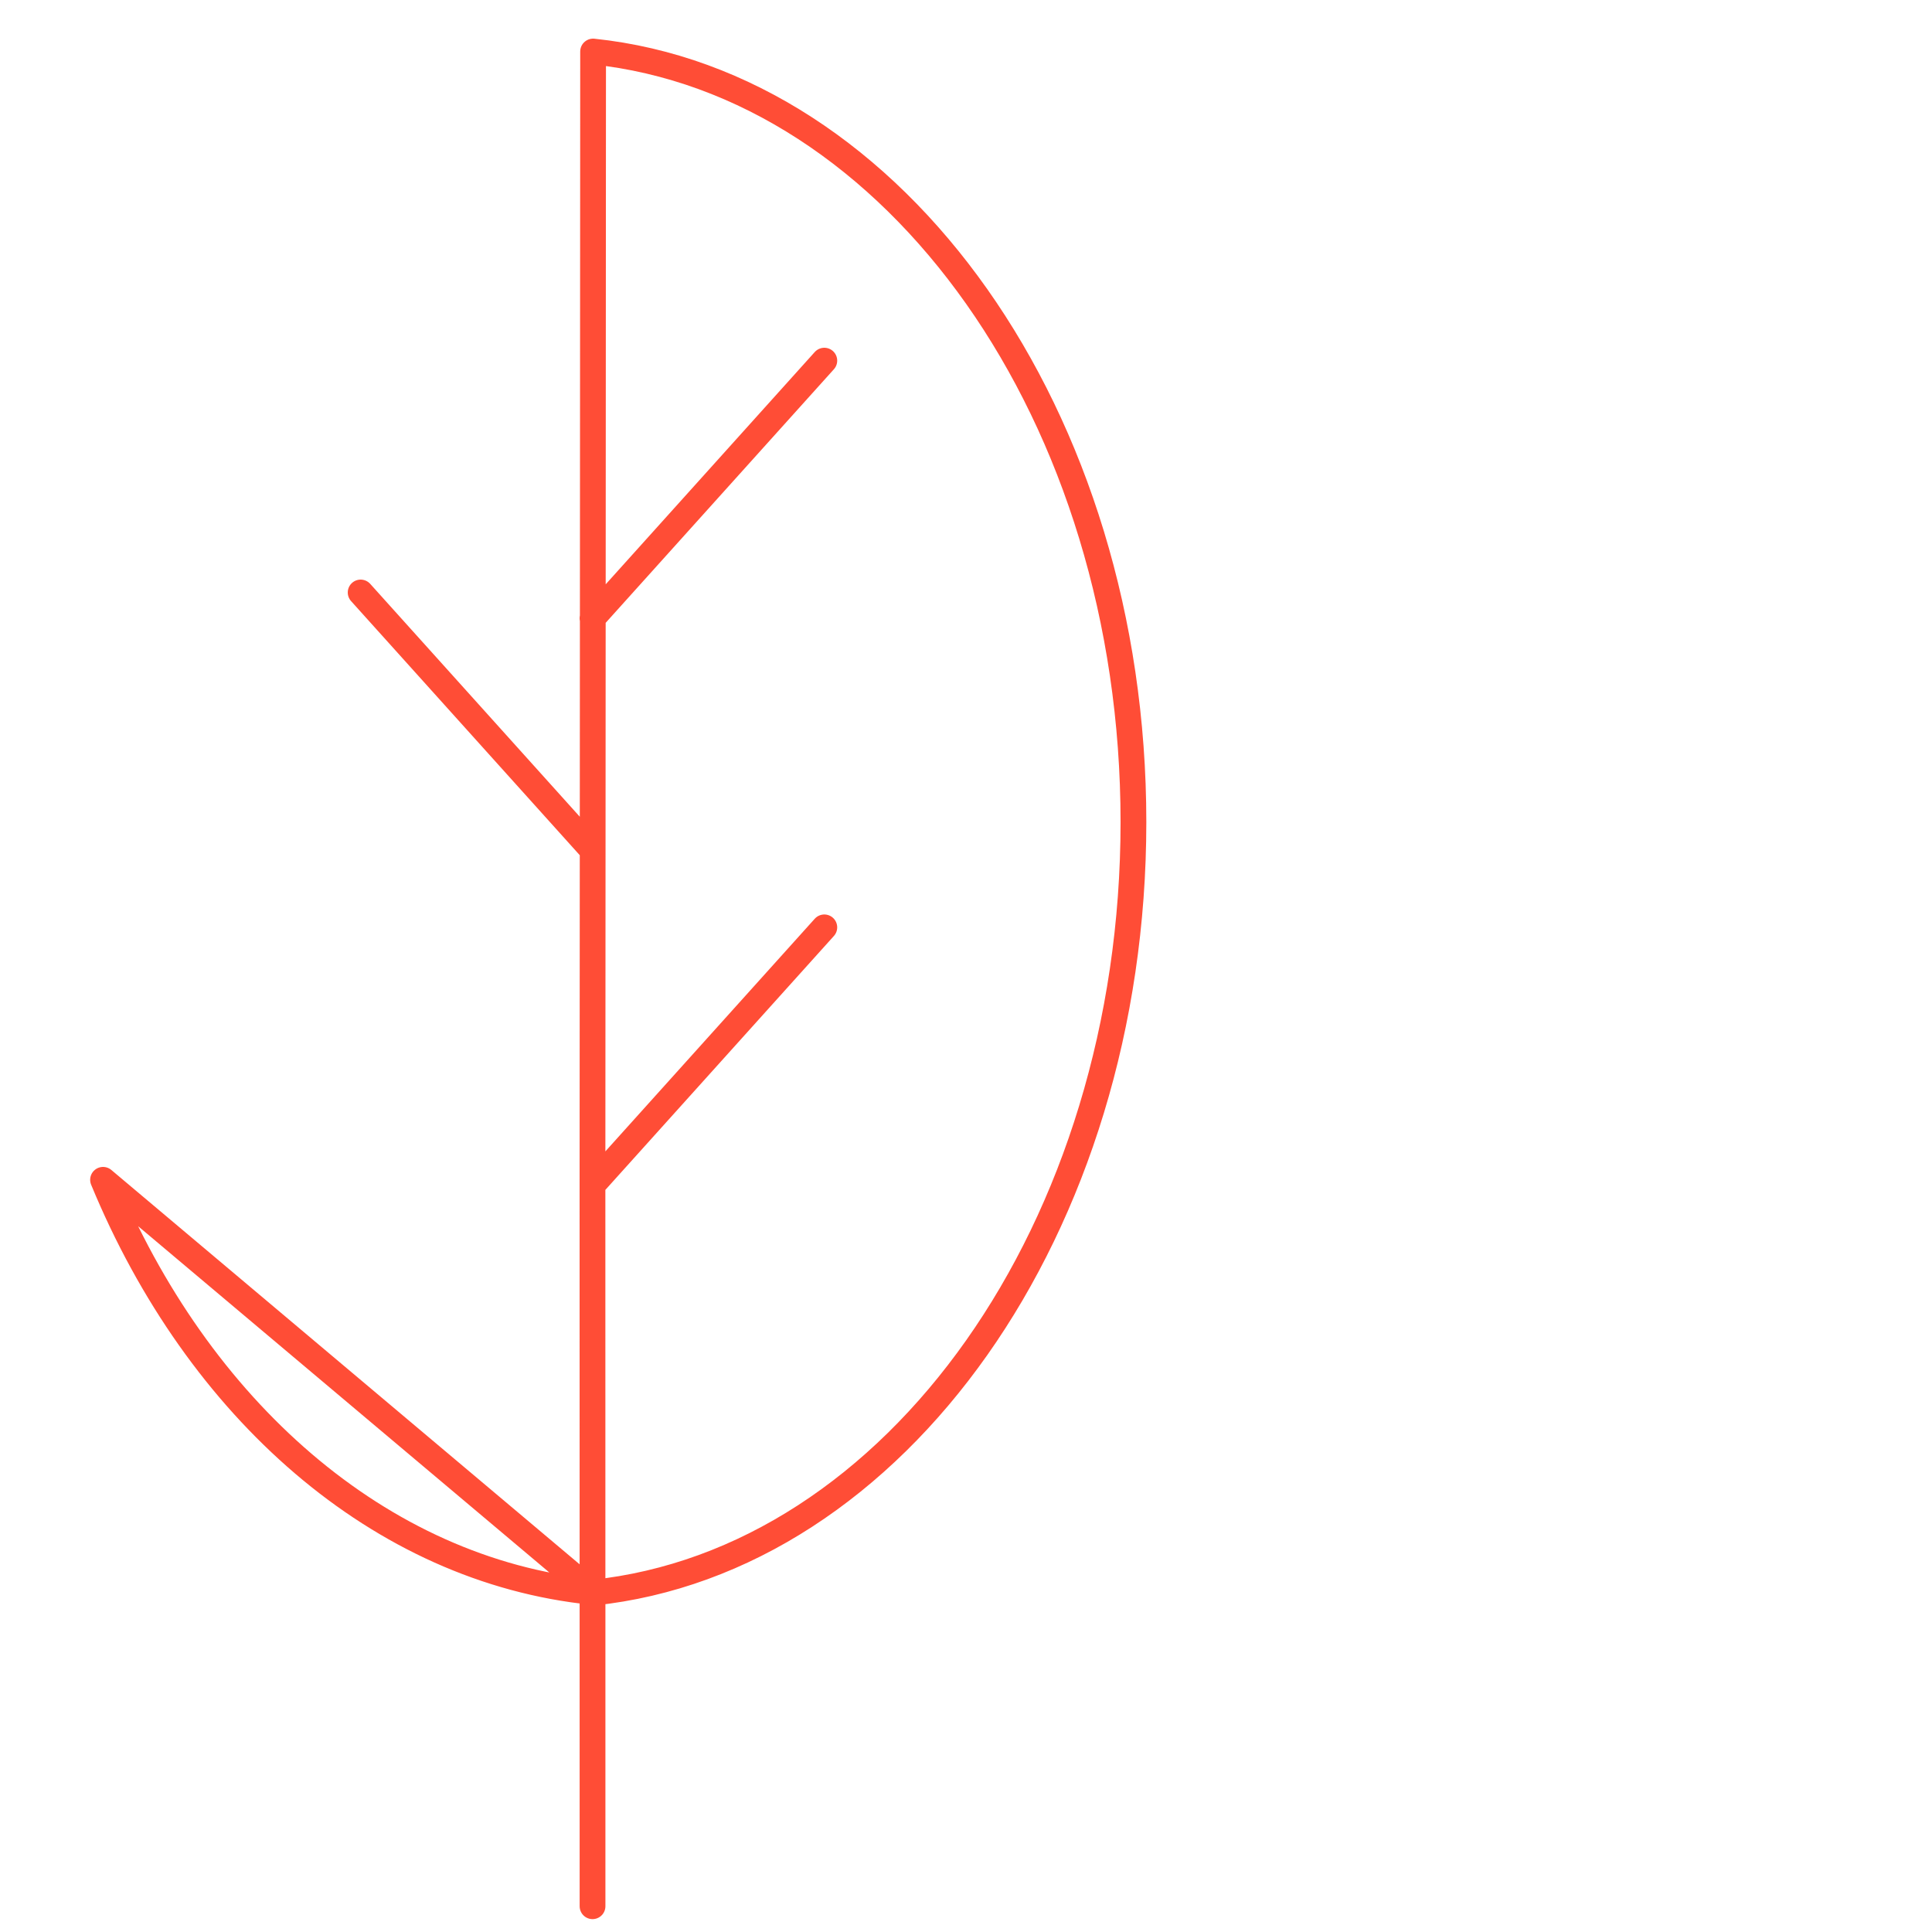<svg width="75" height="75" viewBox="0 0 75 75" fill="none" xmlns="http://www.w3.org/2000/svg">
<path d="M32 14L23 24M23.002 74V62.027L23.024 61.827C34.765 60.597 44 47.675 44 31.914C44 16.154 34.765 3.23 23.024 2L23 45.852L23.002 74ZM23 61.8C14.735 60.96 7.67 54.695 4 45.8L23 61.8ZM14 23L23 33L14 23ZM32 36L23 46L32 36Z" stroke="#FF4D36" stroke-linecap="round" stroke-linejoin="round"/>
</svg>
